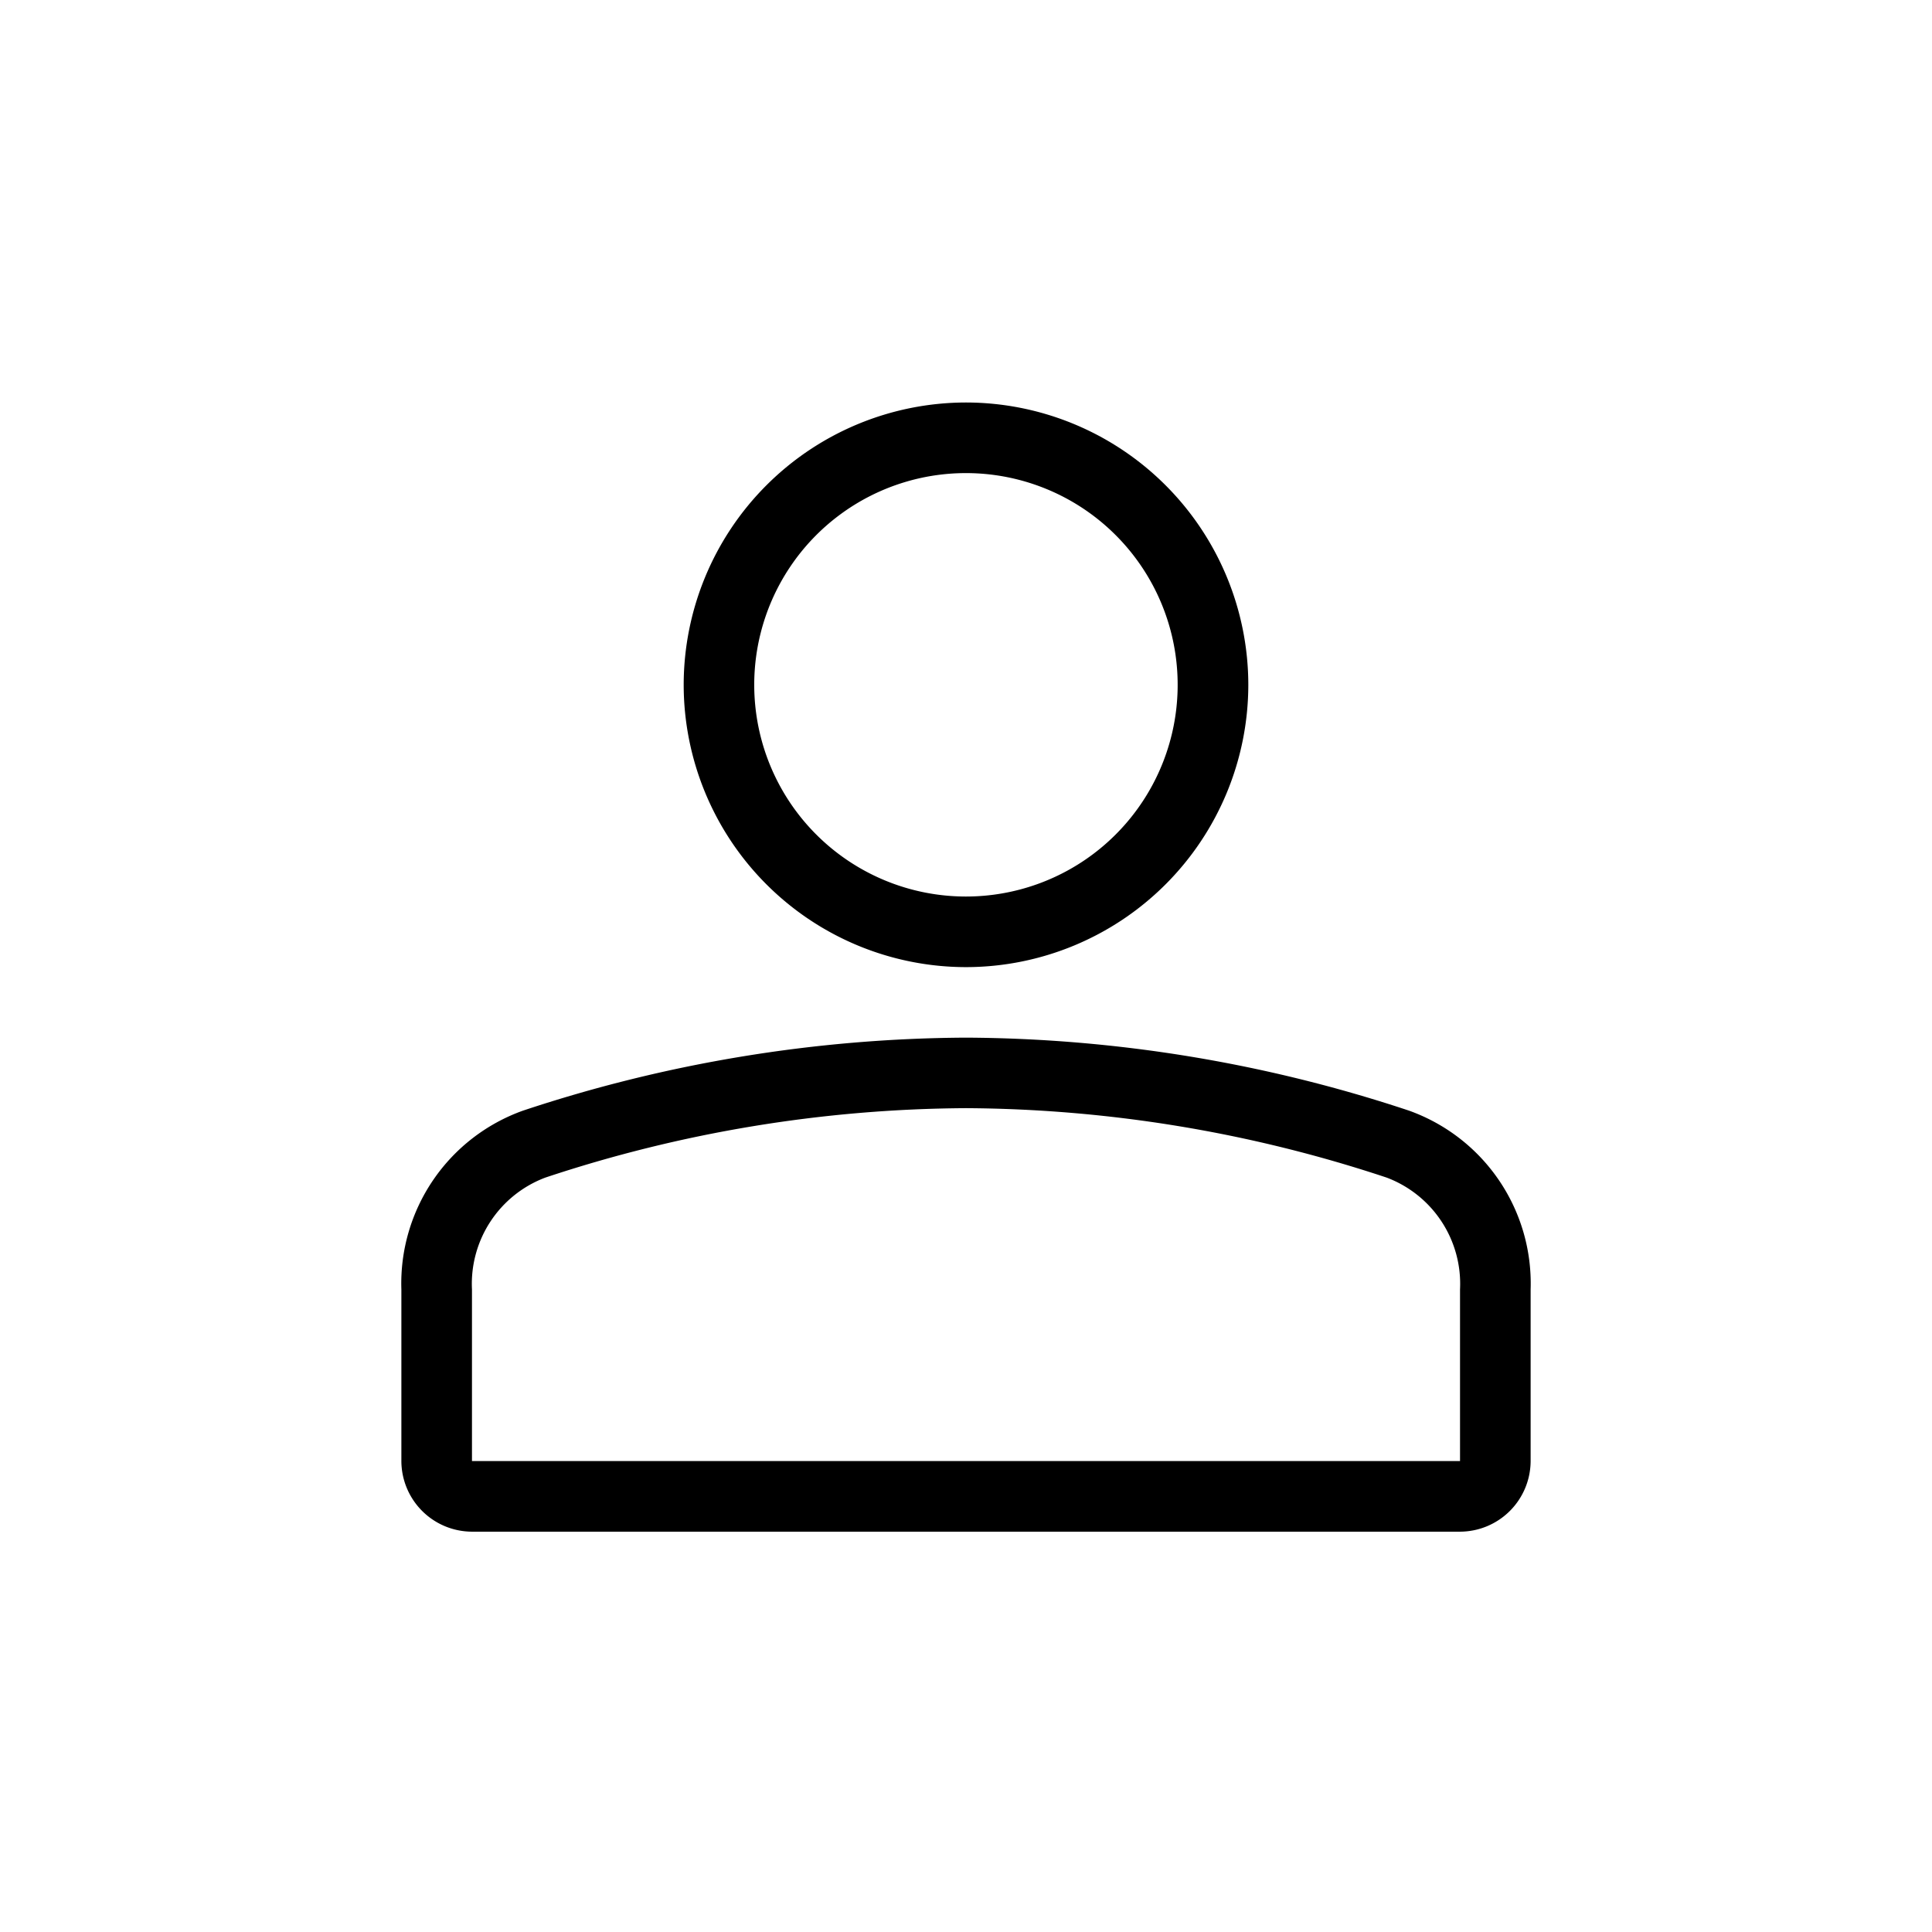 <svg xmlns="http://www.w3.org/2000/svg" width="24" height="24"><path d="M12 11.137a2.63 2.63 0 1 0-1.86-.77 2.63 2.63 0 0 0 1.86.77zm3.507-2.63A3.51 3.51 0 0 1 12 12.014a3.51 3.51 0 0 1-3.507-3.507A3.51 3.51 0 0 1 12 5a3.51 3.51 0 0 1 3.507 3.507zm2.63 9.643v-2.132a1.41 1.41 0 0 0-.91-1.389A16.827 16.827 0 0 0 12 13.766c-1.777.01-3.541.301-5.227.863a1.41 1.41 0 0 0-.91 1.389v2.132zM6.496 13.797a2.28 2.28 0 0 0-1.51 2.221v2.132a.88.88 0 0 0 .877.877h12.274a.88.88 0 0 0 .877-.877v-2.132a2.28 2.28 0 0 0-1.51-2.221A17.7 17.7 0 0 0 12 12.89a17.7 17.7 0 0 0-5.504.907z" fill-rule="evenodd"/></svg>
